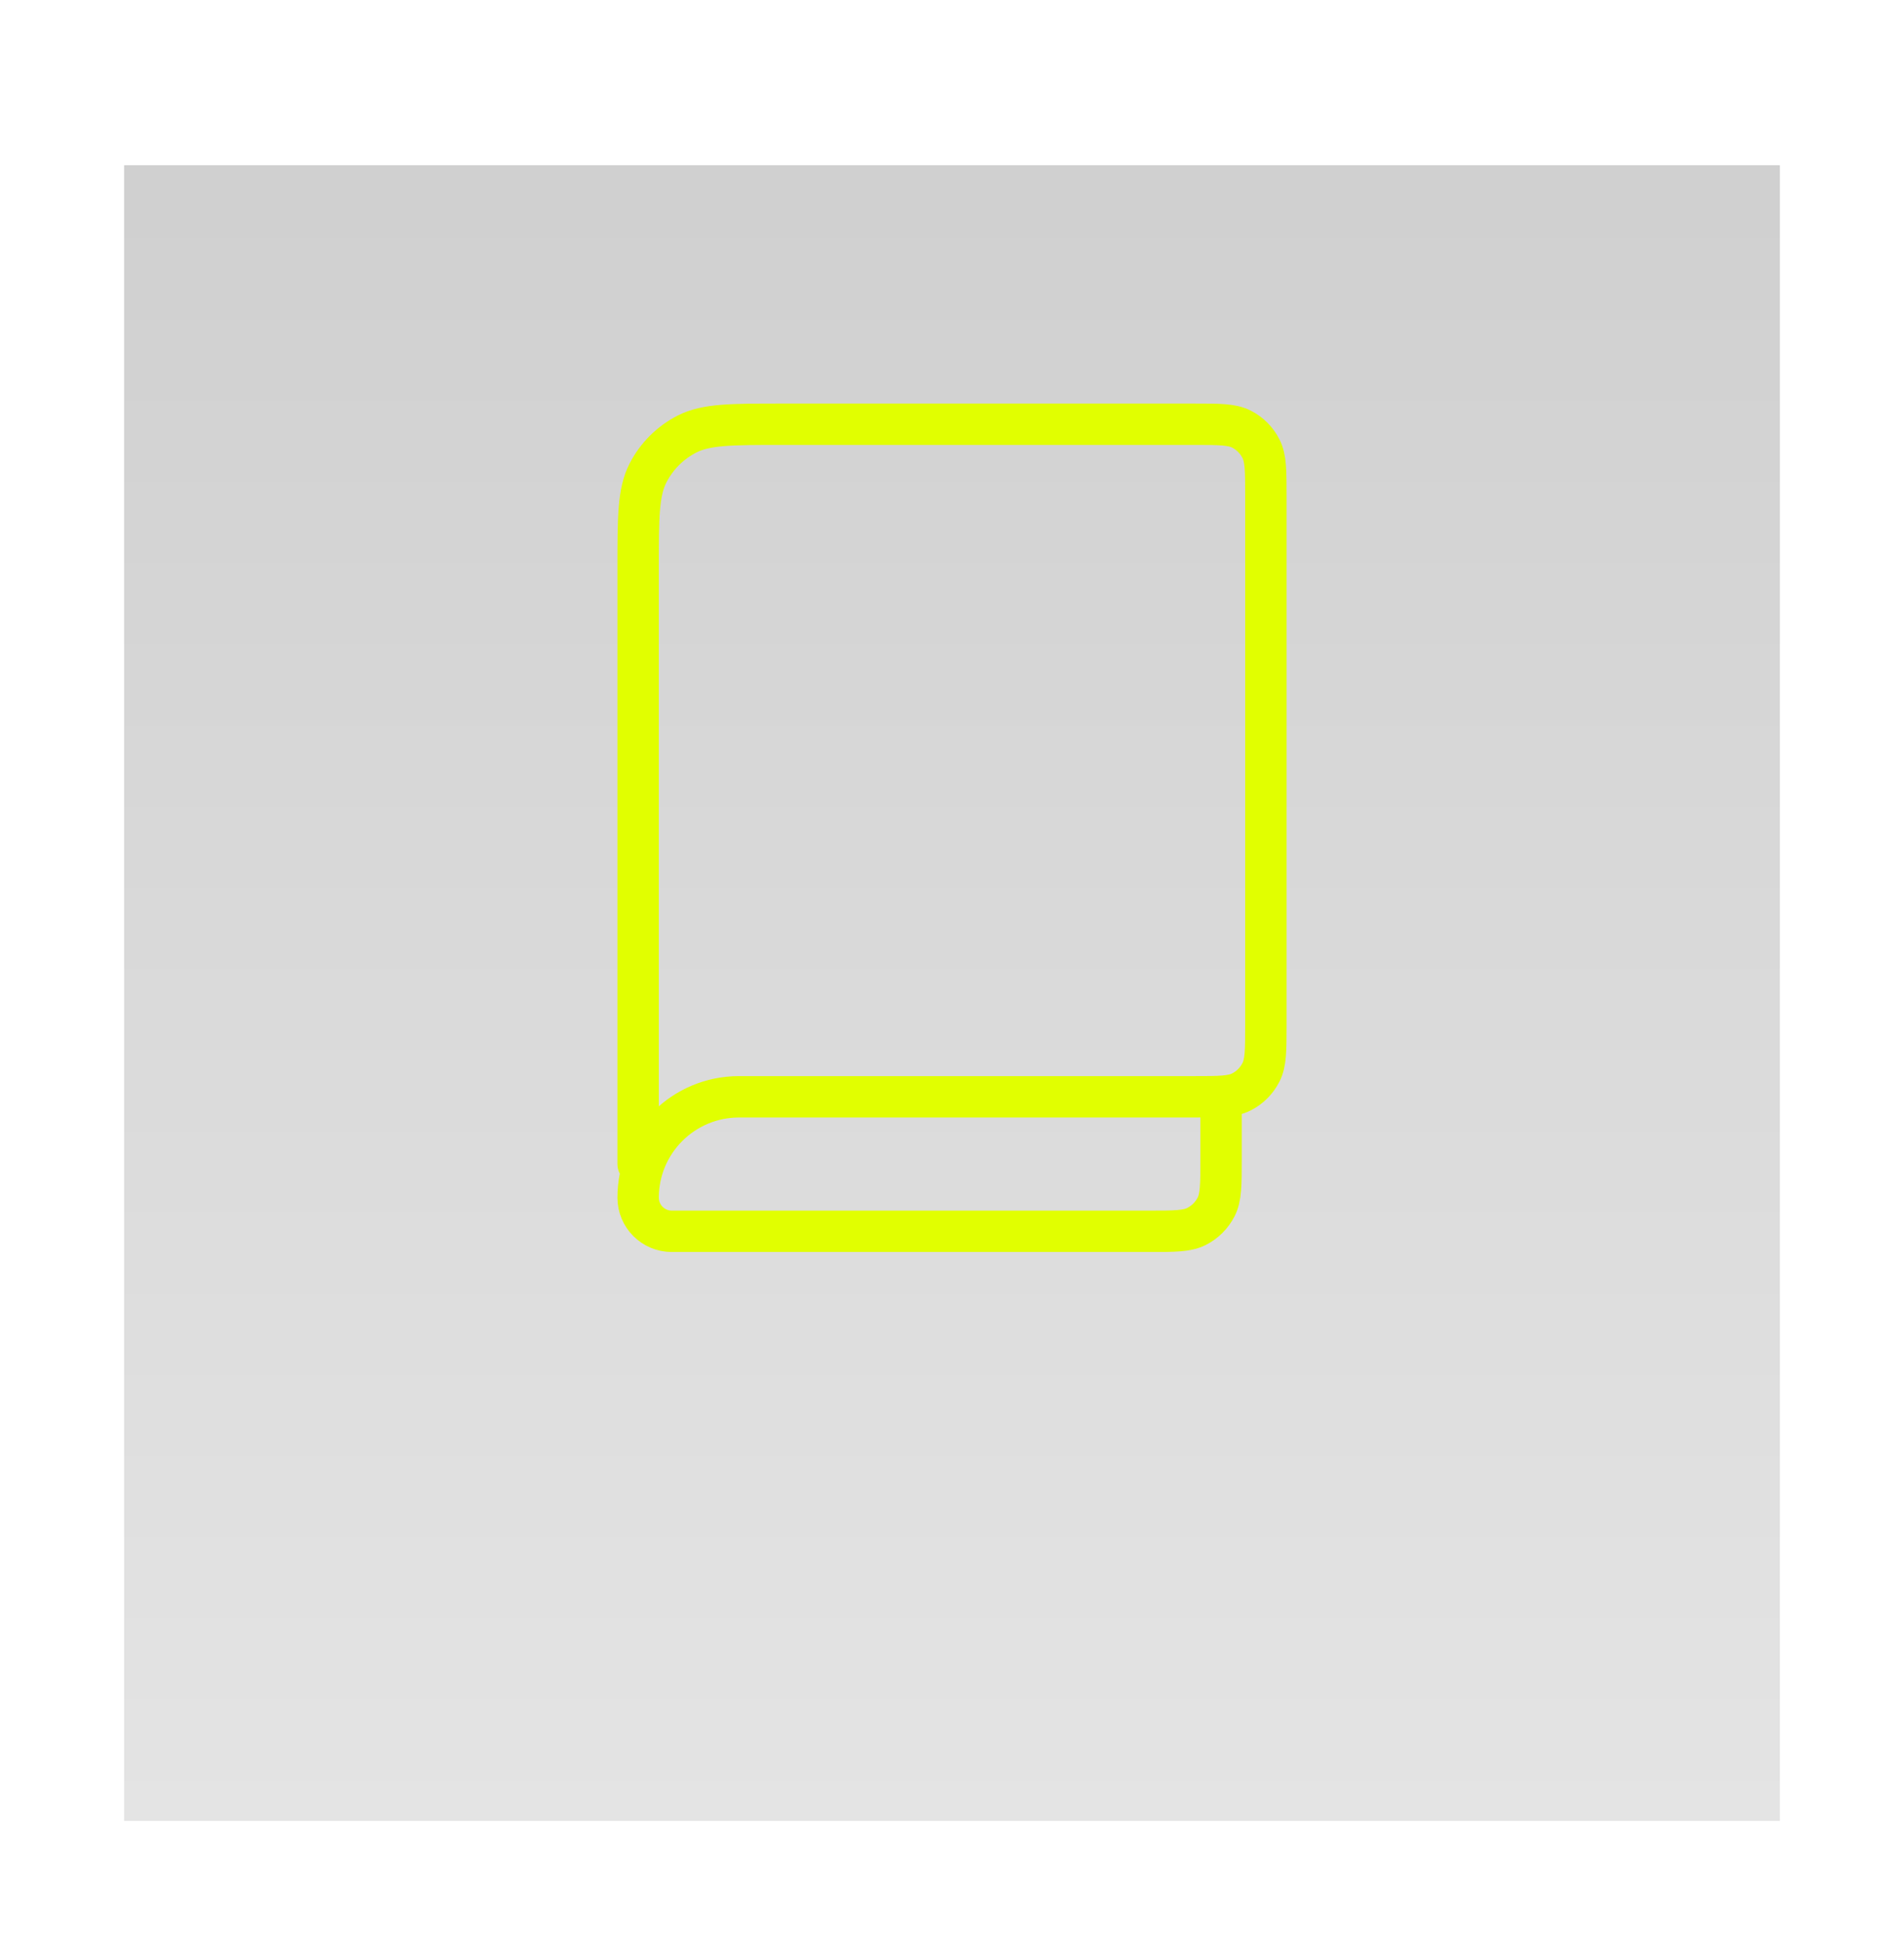 <?xml version="1.0" encoding="UTF-8"?> <svg xmlns="http://www.w3.org/2000/svg" width="92" height="94" viewBox="0 0 92 94" fill="none"><g filter="url(#filter0_bdii_1319_7543)"><rect x="6" width="80" height="80" fill="url(#paint0_linear_1319_7543)" fill-opacity="0.2" shape-rendering="crispEdges"></rect></g><path d="M30.834 56.25V27.434C30.834 25.007 30.834 23.793 31.306 22.866C31.722 22.05 32.384 21.388 33.2 20.972C34.127 20.5 35.341 20.5 37.768 20.5H57.701C58.914 20.5 59.522 20.5 59.986 20.736C60.393 20.944 60.723 21.275 60.93 21.683C61.166 22.146 61.167 22.753 61.167 23.967V49.533C61.167 50.747 61.166 51.353 60.93 51.816C60.723 52.224 60.394 52.556 59.986 52.764C59.523 53 58.916 53 57.705 53H35.709C33.017 53 30.834 55.183 30.834 57.875C30.834 58.773 31.561 59.5 32.459 59.5H55.538C56.749 59.5 57.356 59.5 57.819 59.264C58.227 59.056 58.556 58.724 58.764 58.317C59 57.853 59.001 57.247 59.001 56.033V53" stroke="#E1FF00" stroke-width="2" stroke-linecap="round" stroke-linejoin="round"></path><defs><filter id="filter0_bdii_1319_7543" x="-94" y="-100" width="280" height="280" filterUnits="userSpaceOnUse" color-interpolation-filters="sRGB"><feFlood flood-opacity="0" result="BackgroundImageFix"></feFlood><feGaussianBlur in="BackgroundImageFix" stdDeviation="50"></feGaussianBlur><feComposite in2="SourceAlpha" operator="in" result="effect1_backgroundBlur_1319_7543"></feComposite><feColorMatrix in="SourceAlpha" type="matrix" values="0 0 0 0 0 0 0 0 0 0 0 0 0 0 0 0 0 0 127 0" result="hardAlpha"></feColorMatrix><feOffset dy="8"></feOffset><feGaussianBlur stdDeviation="3"></feGaussianBlur><feComposite in2="hardAlpha" operator="out"></feComposite><feColorMatrix type="matrix" values="0 0 0 0 0 0 0 0 0 0 0 0 0 0 0 0 0 0 0.05 0"></feColorMatrix><feBlend mode="normal" in2="effect1_backgroundBlur_1319_7543" result="effect2_dropShadow_1319_7543"></feBlend><feBlend mode="normal" in="SourceGraphic" in2="effect2_dropShadow_1319_7543" result="shape"></feBlend><feColorMatrix in="SourceAlpha" type="matrix" values="0 0 0 0 0 0 0 0 0 0 0 0 0 0 0 0 0 0 127 0" result="hardAlpha"></feColorMatrix><feOffset dy="1"></feOffset><feGaussianBlur stdDeviation="0.5"></feGaussianBlur><feComposite in2="hardAlpha" operator="arithmetic" k2="-1" k3="1"></feComposite><feColorMatrix type="matrix" values="0 0 0 0 1 0 0 0 0 1 0 0 0 0 1 0 0 0 0.25 0"></feColorMatrix><feBlend mode="normal" in2="shape" result="effect3_innerShadow_1319_7543"></feBlend><feColorMatrix in="SourceAlpha" type="matrix" values="0 0 0 0 0 0 0 0 0 0 0 0 0 0 0 0 0 0 127 0" result="hardAlpha"></feColorMatrix><feOffset dy="-1"></feOffset><feGaussianBlur stdDeviation="0.5"></feGaussianBlur><feComposite in2="hardAlpha" operator="arithmetic" k2="-1" k3="1"></feComposite><feColorMatrix type="matrix" values="0 0 0 0 1 0 0 0 0 1 0 0 0 0 1 0 0 0 0.1 0"></feColorMatrix><feBlend mode="normal" in2="effect3_innerShadow_1319_7543" result="effect4_innerShadow_1319_7543"></feBlend></filter><linearGradient id="paint0_linear_1319_7543" x1="46" y1="0" x2="46" y2="80" gradientUnits="userSpaceOnUse"><stop stop-color="#121212"></stop><stop offset="1" stop-color="#787878"></stop></linearGradient></defs></svg> 